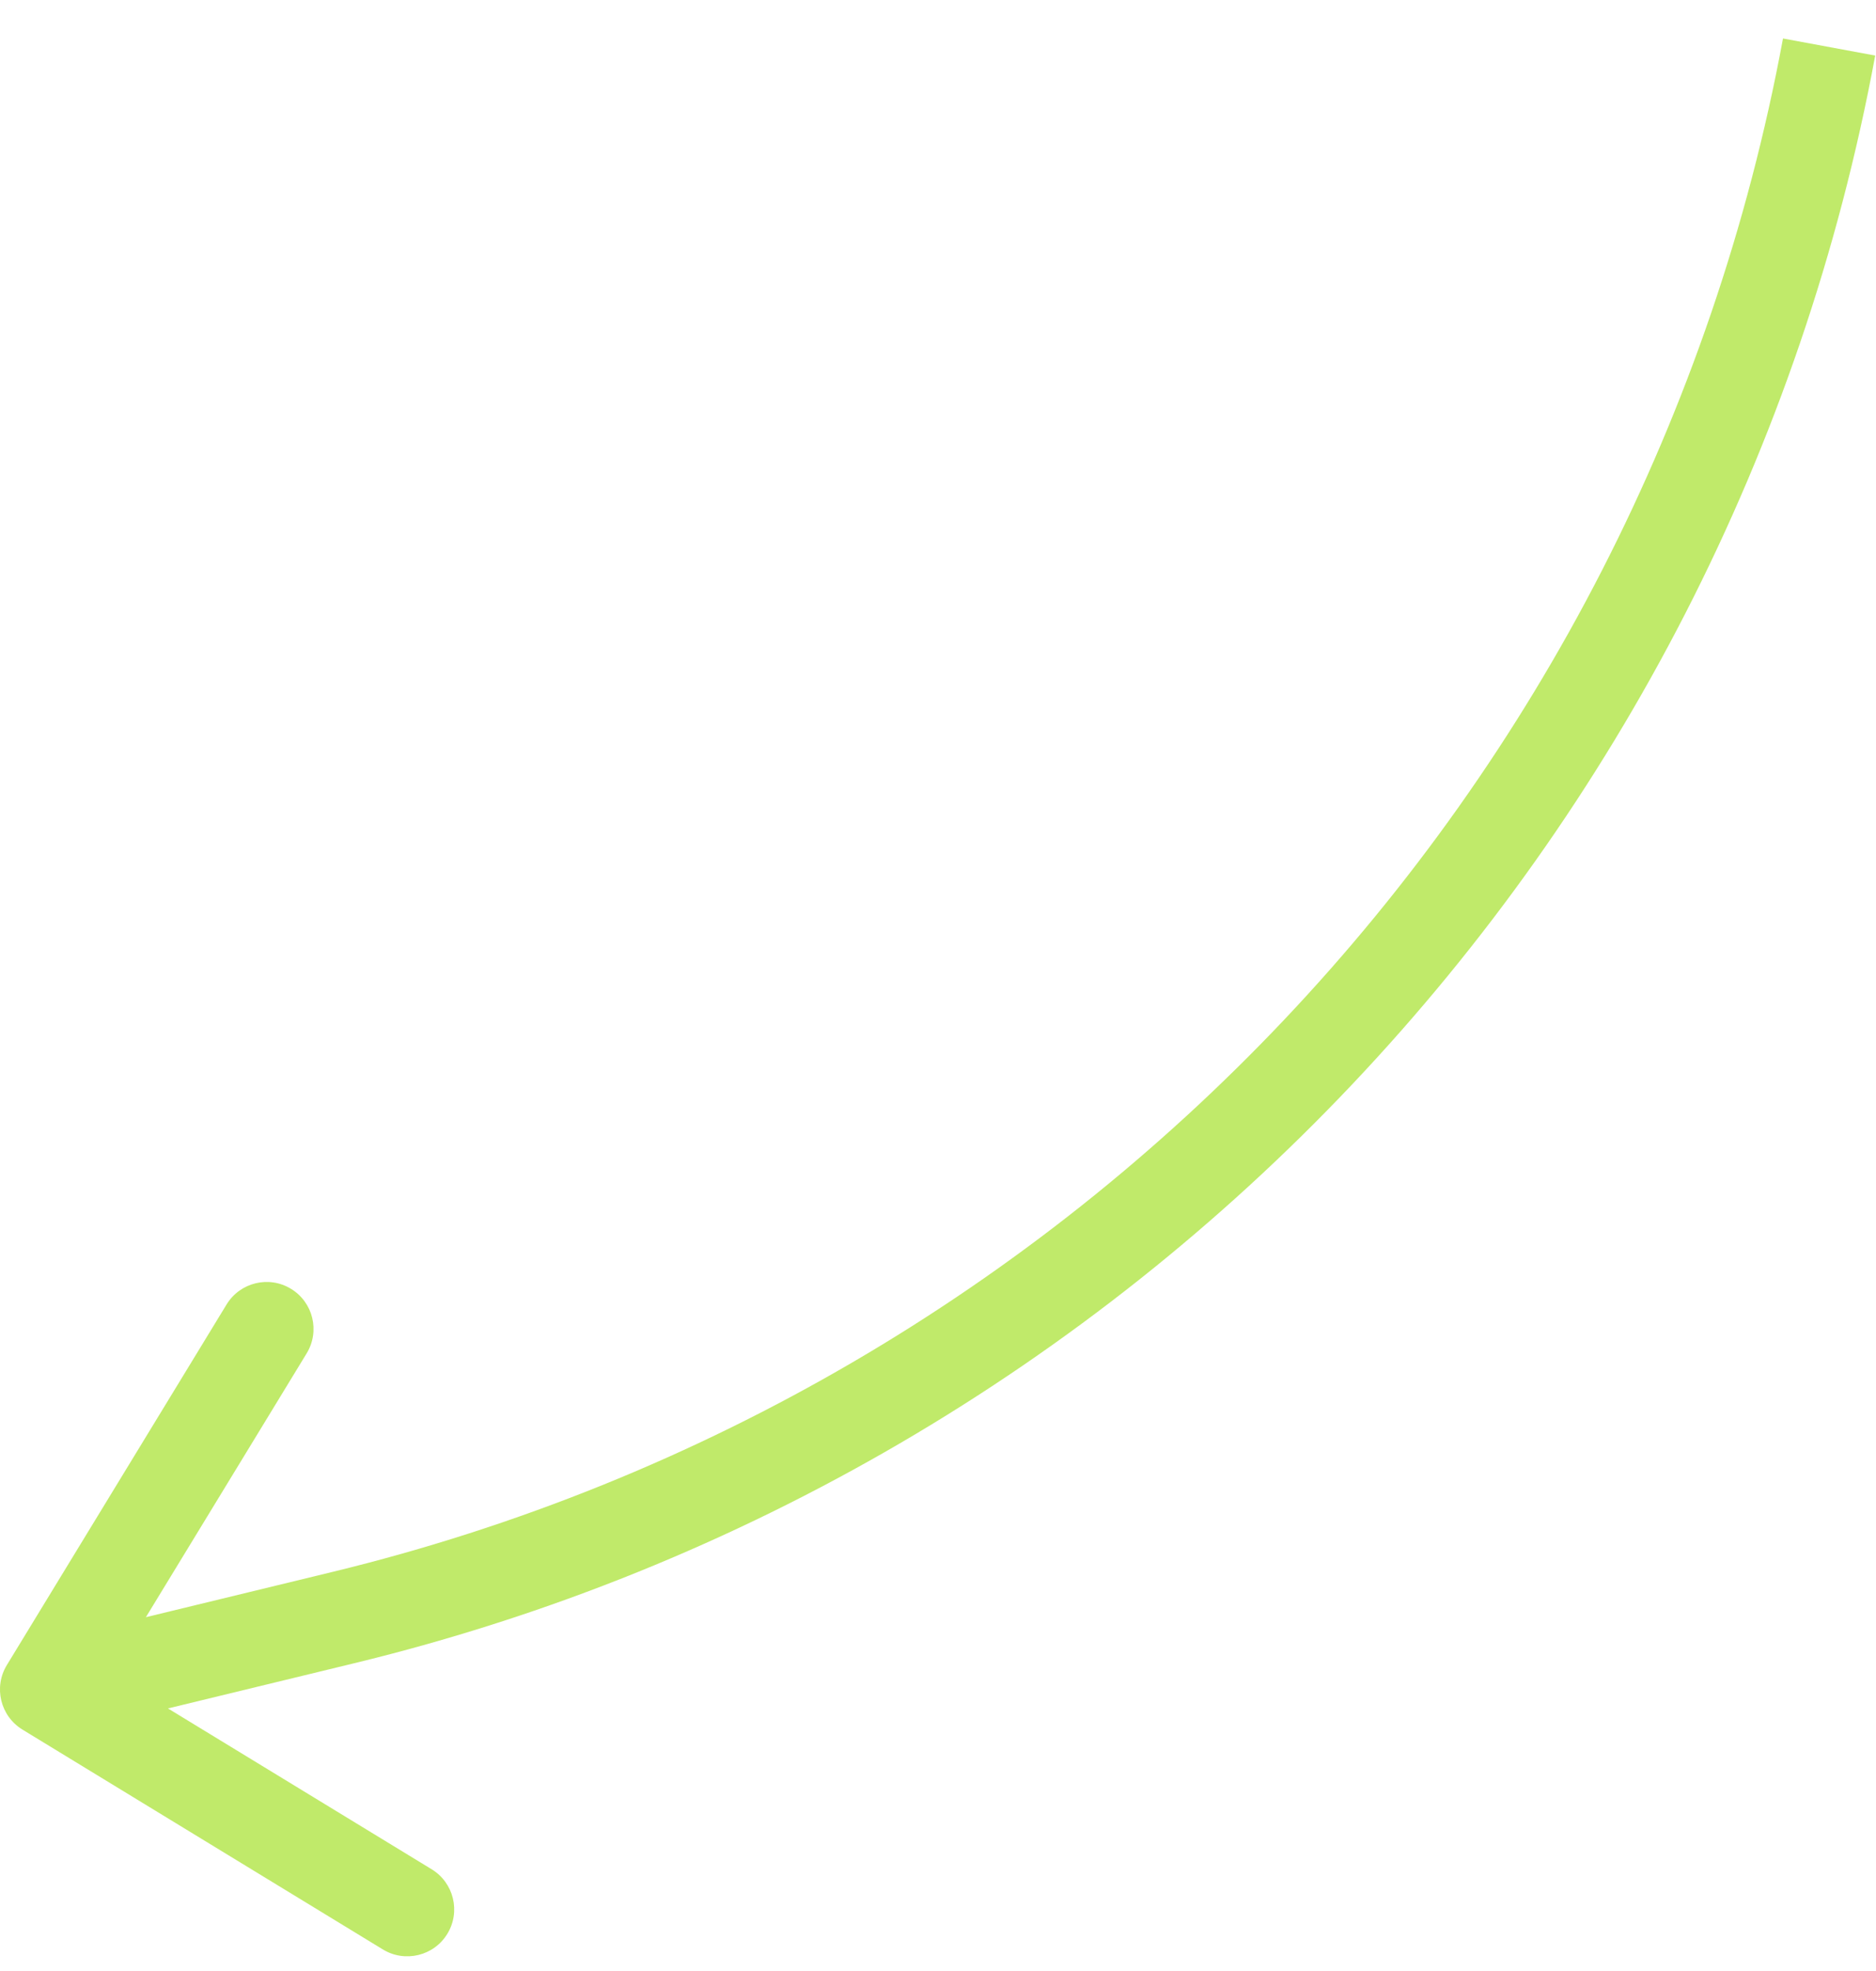 <?xml version="1.0" encoding="UTF-8"?> <svg xmlns="http://www.w3.org/2000/svg" width="40" height="42" viewBox="0 0 40 42" fill="none"> <path d="M7.316 34.47L7.552 35.442L7.552 35.442L7.316 34.47ZM0.146 35.481C-0.142 35.953 0.008 36.568 0.479 36.856L8.164 41.541C8.635 41.828 9.251 41.679 9.538 41.208C9.826 40.736 9.676 40.121 9.205 39.833L2.374 35.669L6.539 28.838C6.826 28.366 6.677 27.751 6.205 27.464C5.734 27.176 5.119 27.325 4.831 27.797L0.146 35.481ZM7.08 33.498L0.764 35.03L1.235 36.974L7.552 35.442L7.08 33.498ZM38.017 0.82C35.046 16.858 22.932 29.655 7.08 33.498L7.552 35.442C24.169 31.413 36.869 17.997 39.983 1.184L38.017 0.82Z" fill="#C0EA6A"></path> </svg> 